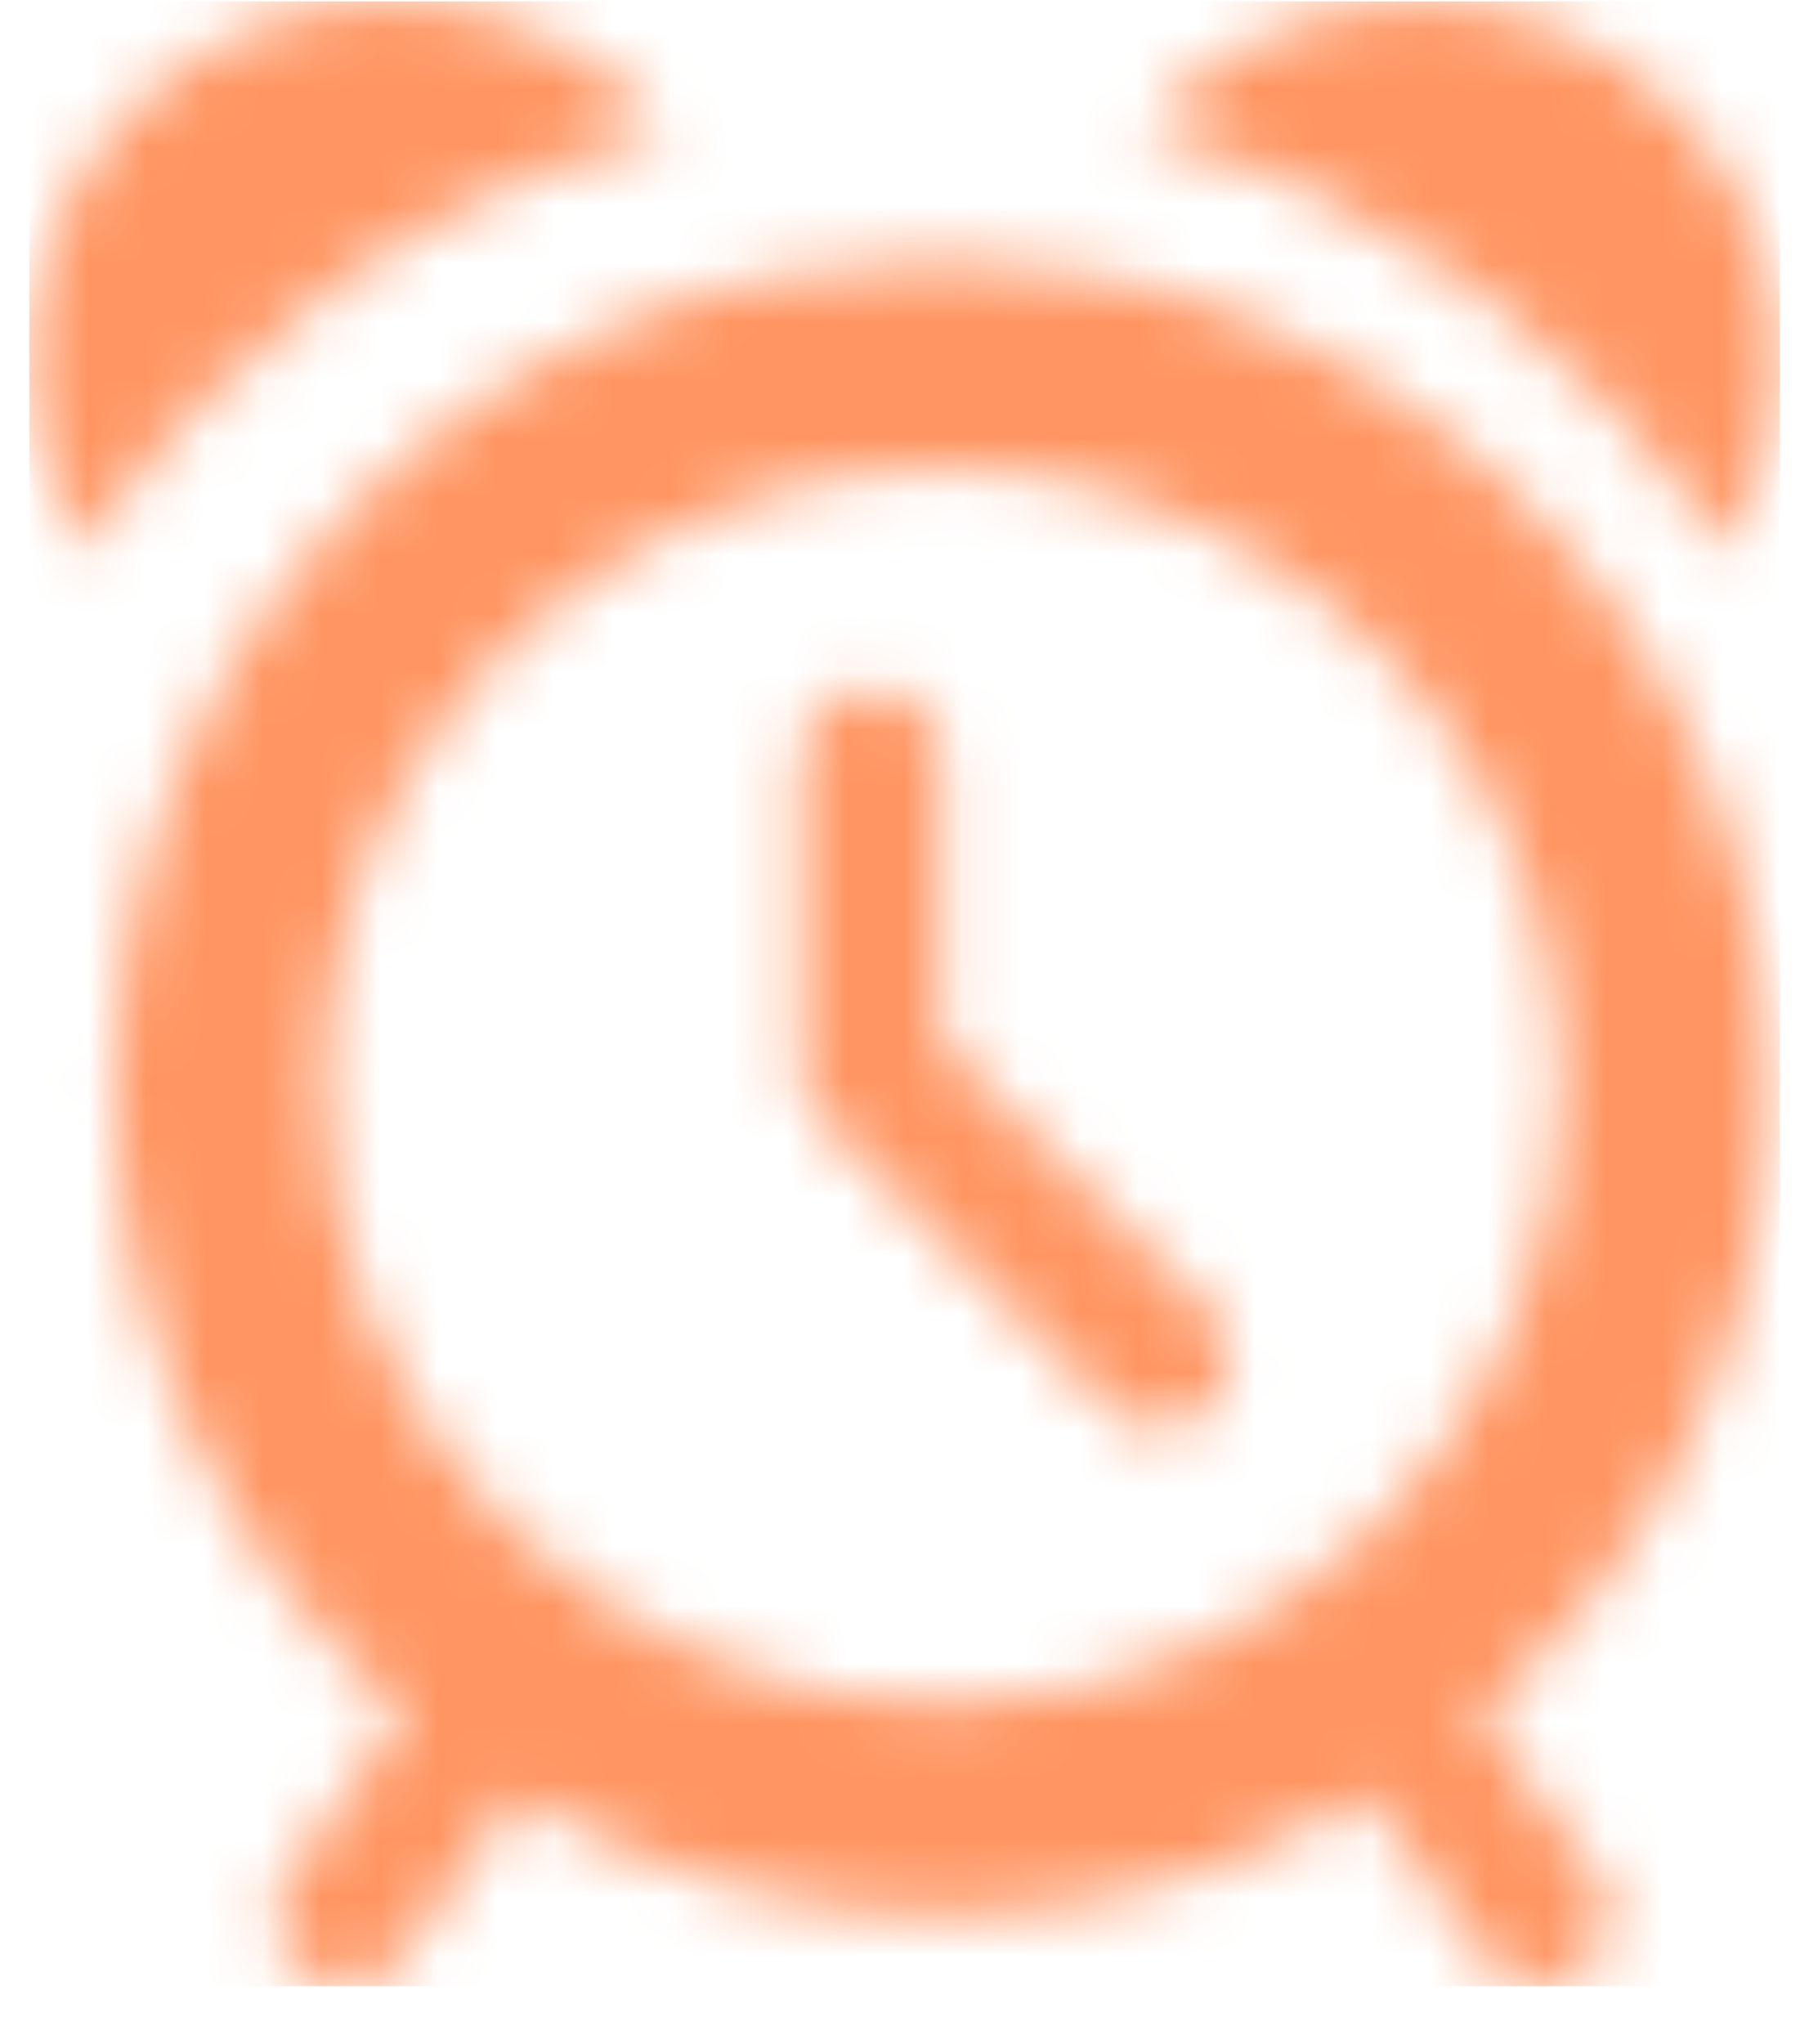 <svg width="31" height="35" viewBox="0 0 31 35" fill="none" xmlns="http://www.w3.org/2000/svg">
<g clip-path="url(#clip0_123_1729)">
<mask id="mask0_123_1729" style="mask-type:luminance" maskUnits="userSpaceOnUse" x="0" y="0" width="31" height="35">
<path d="M13.718 12.98V18.345C13.718 18.507 13.751 18.668 13.817 18.798C13.866 18.927 13.949 19.04 14.048 19.137C14.048 19.153 14.064 19.169 14.081 19.185L19.031 24.13C19.262 24.357 19.576 24.486 19.873 24.486C20.17 24.486 20.483 24.373 20.715 24.13C21.177 23.662 21.177 22.902 20.715 22.45L16.127 17.86V12.996C16.127 12.334 15.599 11.8 14.922 11.8C14.246 11.8 13.734 12.334 13.734 12.996M5.55 18.604C5.55 16.422 6.21 14.386 7.348 12.705C8.734 10.653 10.83 9.102 13.272 8.423C14.196 8.165 15.153 8.019 16.16 8.019C17.167 8.019 18.124 8.165 19.031 8.423C21.474 9.118 23.569 10.653 24.955 12.705C26.094 14.386 26.754 16.422 26.754 18.604C26.754 24.453 22.002 29.188 16.16 29.188C10.302 29.188 5.55 24.437 5.55 18.604ZM13.305 4.722C9.262 5.547 5.847 8.116 3.85 11.59C2.662 13.659 1.969 16.067 1.969 18.62C1.969 22.918 3.899 26.764 6.936 29.366L5.533 31.305L4.939 32.129C4.559 32.663 4.675 33.406 5.203 33.794C5.417 33.955 5.665 34.02 5.896 34.02C6.259 34.02 6.639 33.858 6.87 33.519L7.464 32.695L8.866 30.756C10.995 32.032 13.487 32.792 16.16 32.792C18.833 32.792 21.309 32.032 23.437 30.756L24.84 32.695L25.434 33.519C25.665 33.842 26.028 34.02 26.408 34.02C26.655 34.02 26.886 33.955 27.101 33.794C27.629 33.406 27.761 32.663 27.365 32.129L26.771 31.321L26.061 30.352L25.352 29.382C28.388 26.78 30.319 22.934 30.319 18.636C30.319 16.083 29.625 13.691 28.437 11.607C26.441 8.132 23.025 5.563 18.982 4.739C18.058 4.545 17.101 4.448 16.144 4.448C15.187 4.448 14.213 4.545 13.289 4.739M0.5 6.209C0.5 7.405 0.847 8.52 1.441 9.473C3.685 5.918 7.249 3.3 11.424 2.25C10.286 0.893 8.602 0.02 6.705 0.02C3.272 0.02 0.5 2.799 0.5 6.209ZM19.576 2.25C23.751 3.3 27.299 5.918 29.559 9.473C30.137 8.52 30.5 7.421 30.5 6.225C30.5 2.816 27.728 0.036 24.295 0.036C22.398 0.036 20.715 0.909 19.576 2.266" fill="white"/>
</mask>
<g mask="url(#mask0_123_1729)">
<path d="M33.124 0.02H-3.13V35.523H33.124V0.02Z" fill="#FF9562"/>
</g>
</g>
<defs>
<clipPath id="clip0_123_1729">
<rect width="30" height="34" fill="white" transform="translate(0.5 0.02)"/>
</clipPath>
</defs>
</svg>
